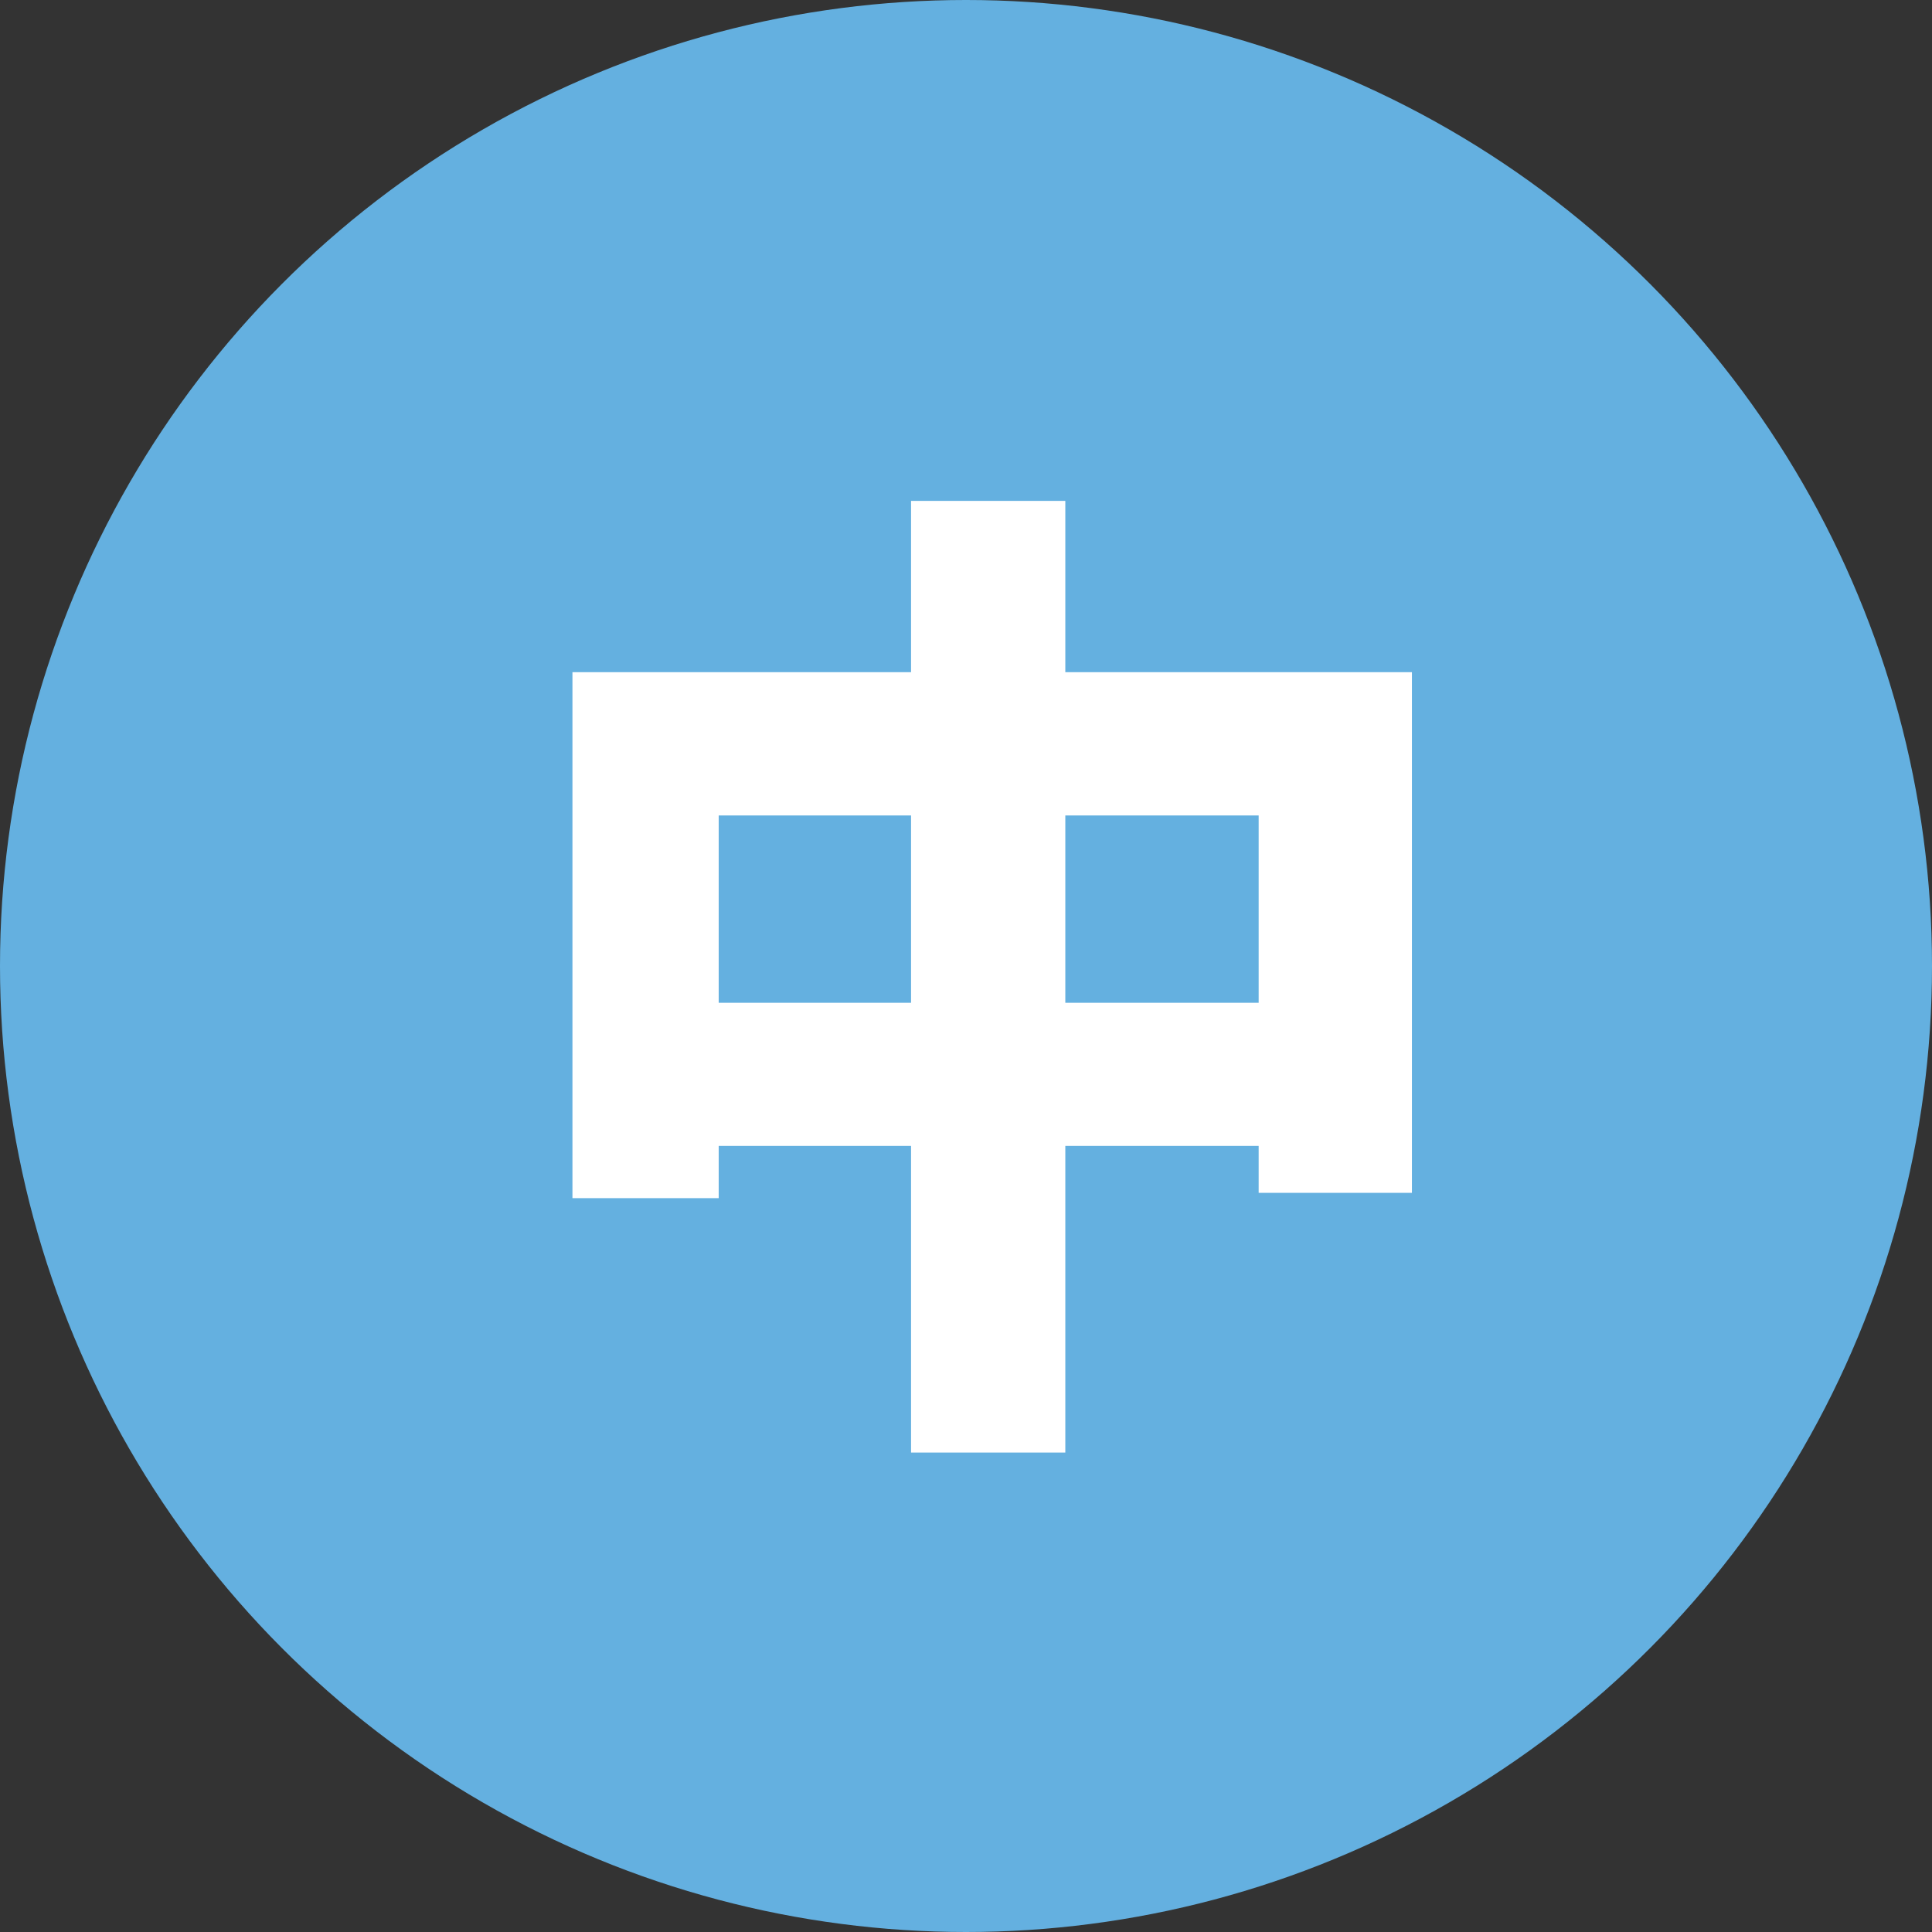 <svg xmlns="http://www.w3.org/2000/svg" width="27" height="27" viewBox="0 0 27 27">
  <rect x="0" y="0" width="27" height="27" fill="#333333" stroke="none"/>
  <g id="icon_class-juniorhigh" transform="translate(-918 -616)">
    <circle id="楕円形_27" data-name="楕円形 27" cx="13.5" cy="13.5" r="13.5" transform="translate(918 616)" fill="#64b0e0"/>
    <path id="パス_3841" data-name="パス 3841" d="M1.162-9.576H12.894V-2.3H10.752V-7.574H3.206v5.348H1.162Zm1.05,4.62h9.716v2H2.212ZM5.894-11.97H8.05V1.33H5.894Z" transform="translate(924.838 634.97)" fill="#fff"/>
  </g>
</svg>
